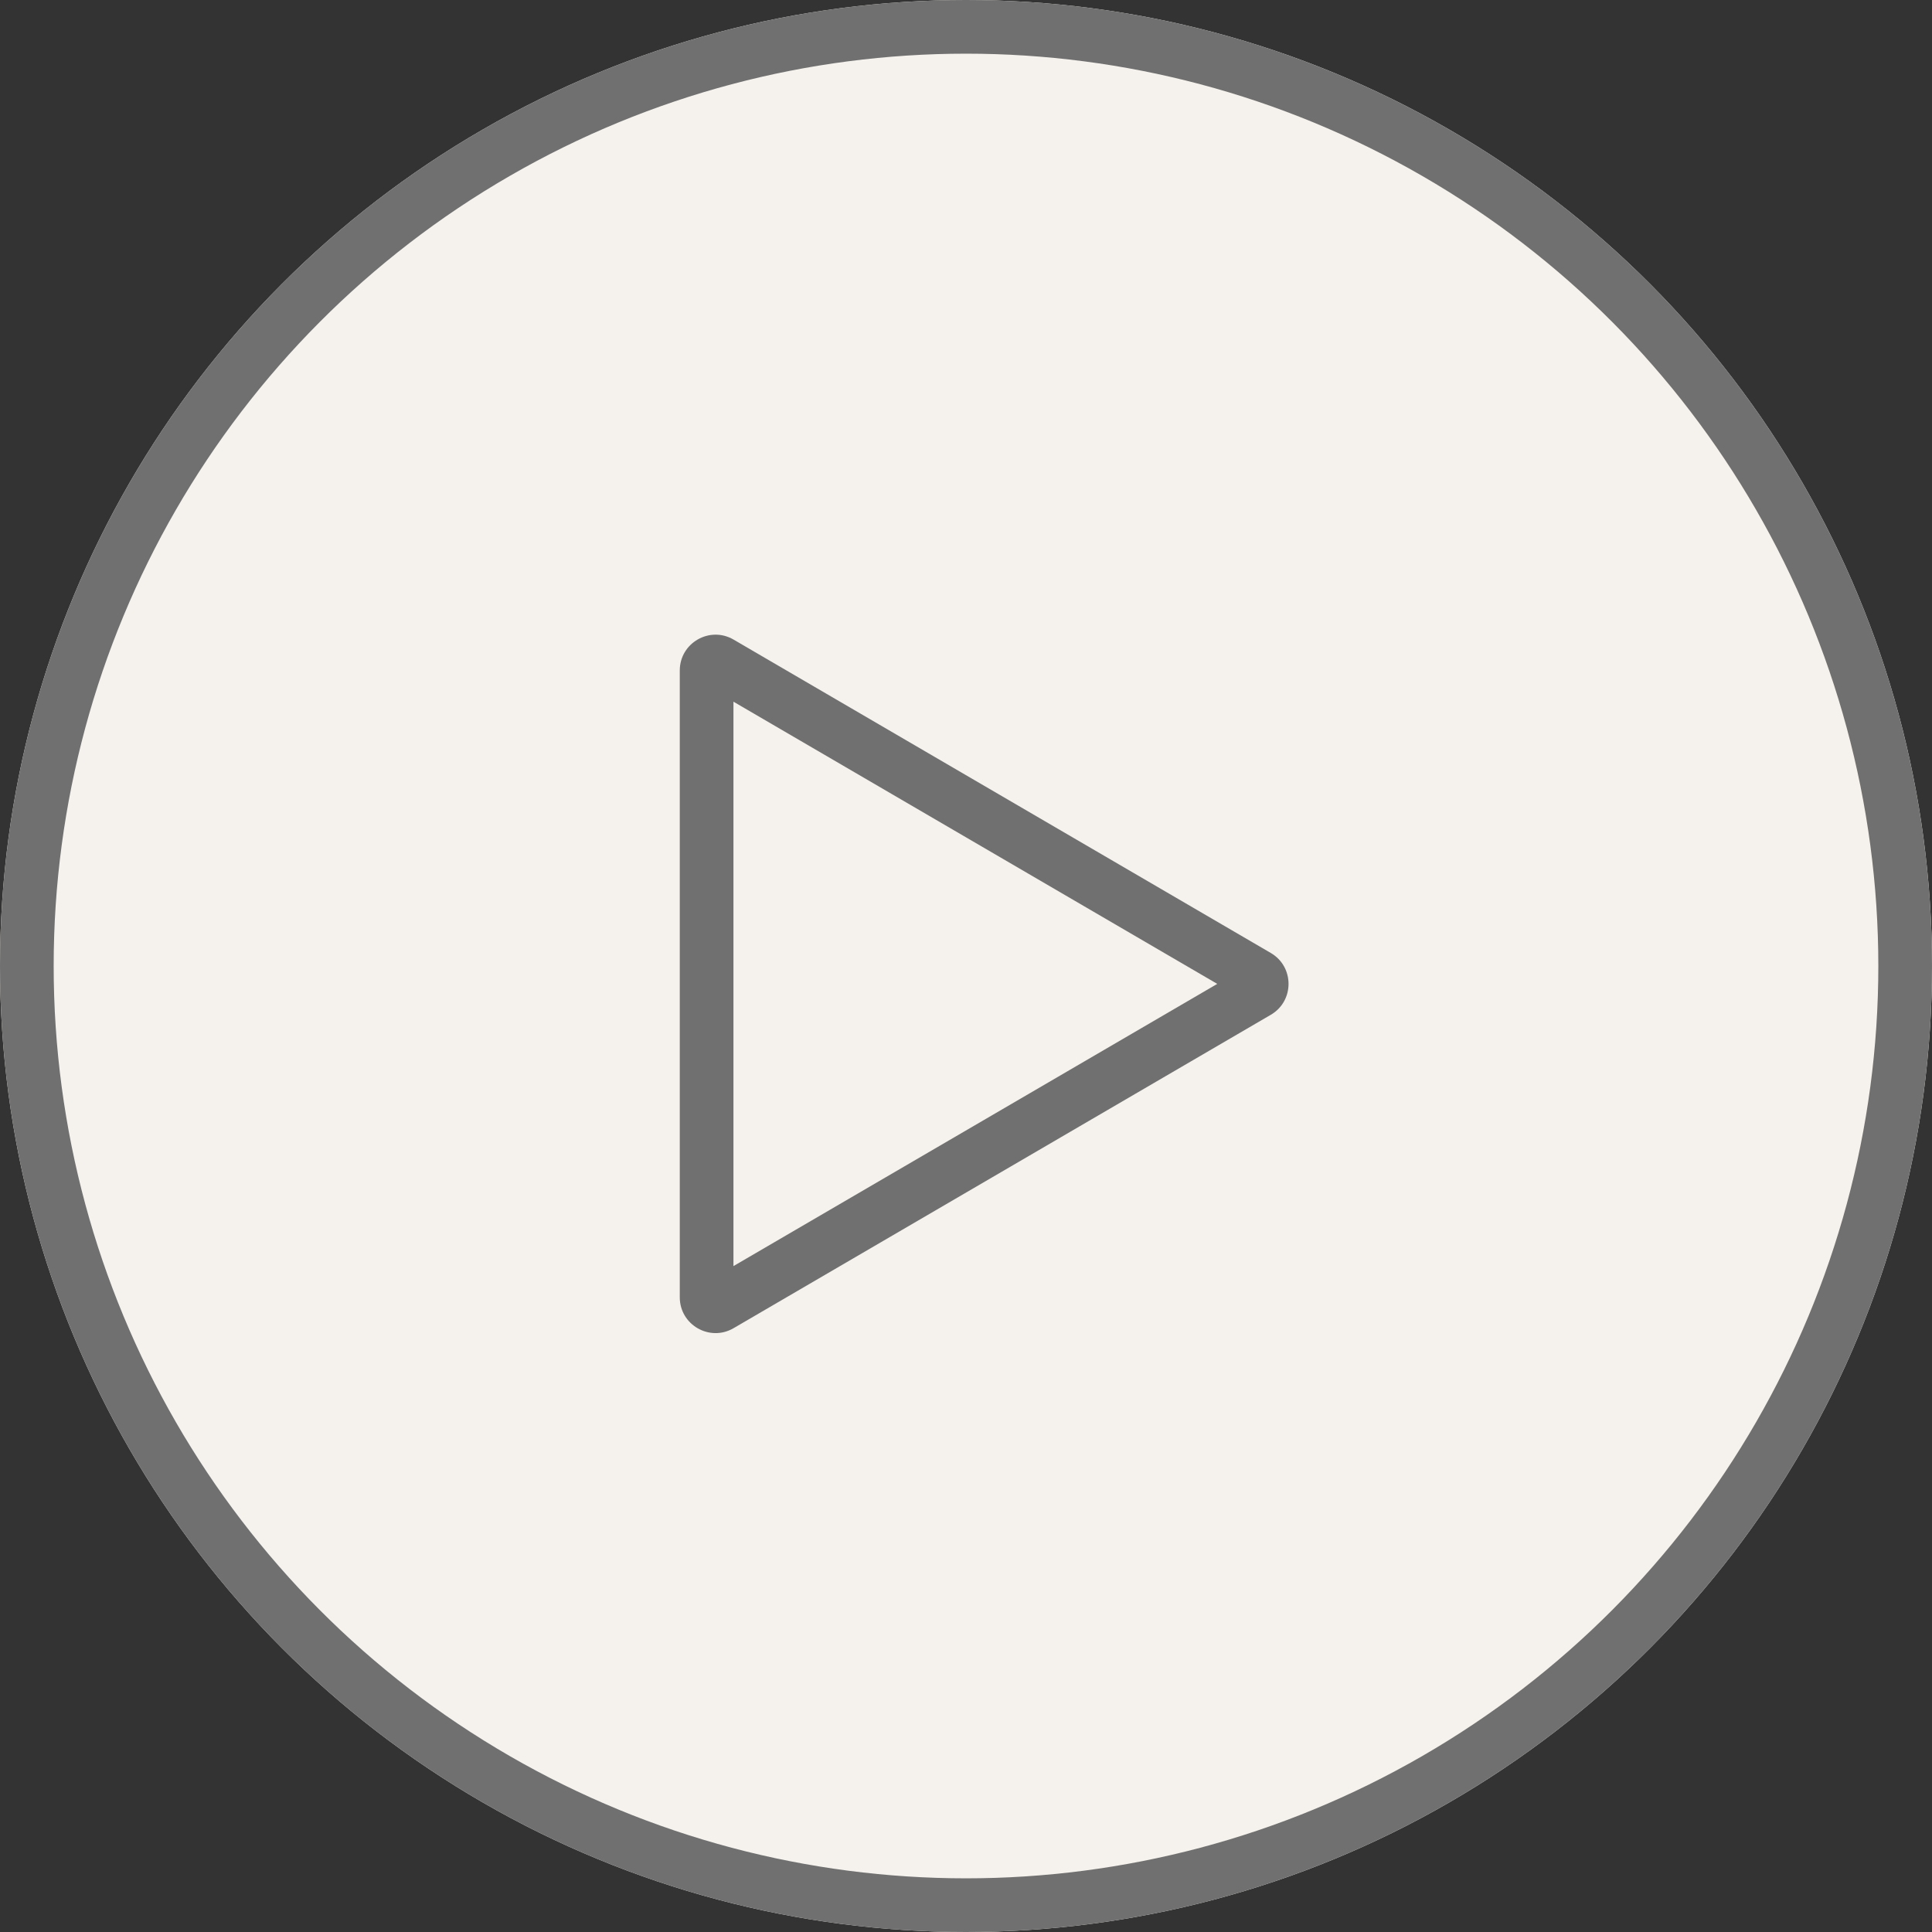 <svg xmlns="http://www.w3.org/2000/svg" width="54" height="54" viewBox="0 0 54 54"><rect x="0" y="0" width="54" height="54" fill="#333333" stroke="none"/><g transform="translate(-541 -647)"><g transform="translate(541 647)" fill="#f5f2ed" stroke="#707070" stroke-width="1.5"><circle cx="27" cy="27" r="27" stroke="none"/><circle cx="27" cy="27" r="26.25" fill="none"/></g><g transform="translate(578 664) rotate(90)" fill="#f5f2ed"><path d="M 19.259 17.25 L 1.741 17.25 C 1.615 17.25 1.551 17.171 1.524 17.125 C 1.497 17.078 1.462 16.983 1.525 16.874 L 10.284 1.859 C 10.347 1.751 10.446 1.735 10.5 1.735 C 10.554 1.735 10.653 1.751 10.716 1.859 L 19.475 16.874 C 19.538 16.983 19.503 17.078 19.476 17.125 C 19.449 17.171 19.385 17.25 19.259 17.25 Z" stroke="none"/><path d="M 10.5 2.977 L 2.612 16.5 L 18.388 16.5 L 10.5 2.977 M 10.5 0.985 C 10.835 0.985 11.171 1.15 11.364 1.481 L 20.123 16.496 C 20.512 17.163 20.031 18 19.259 18 L 1.741 18 C 0.969 18 0.488 17.163 0.877 16.496 L 9.636 1.481 C 9.829 1.15 10.165 0.985 10.5 0.985 Z" stroke="none" fill="#707070"/></g></g></svg>